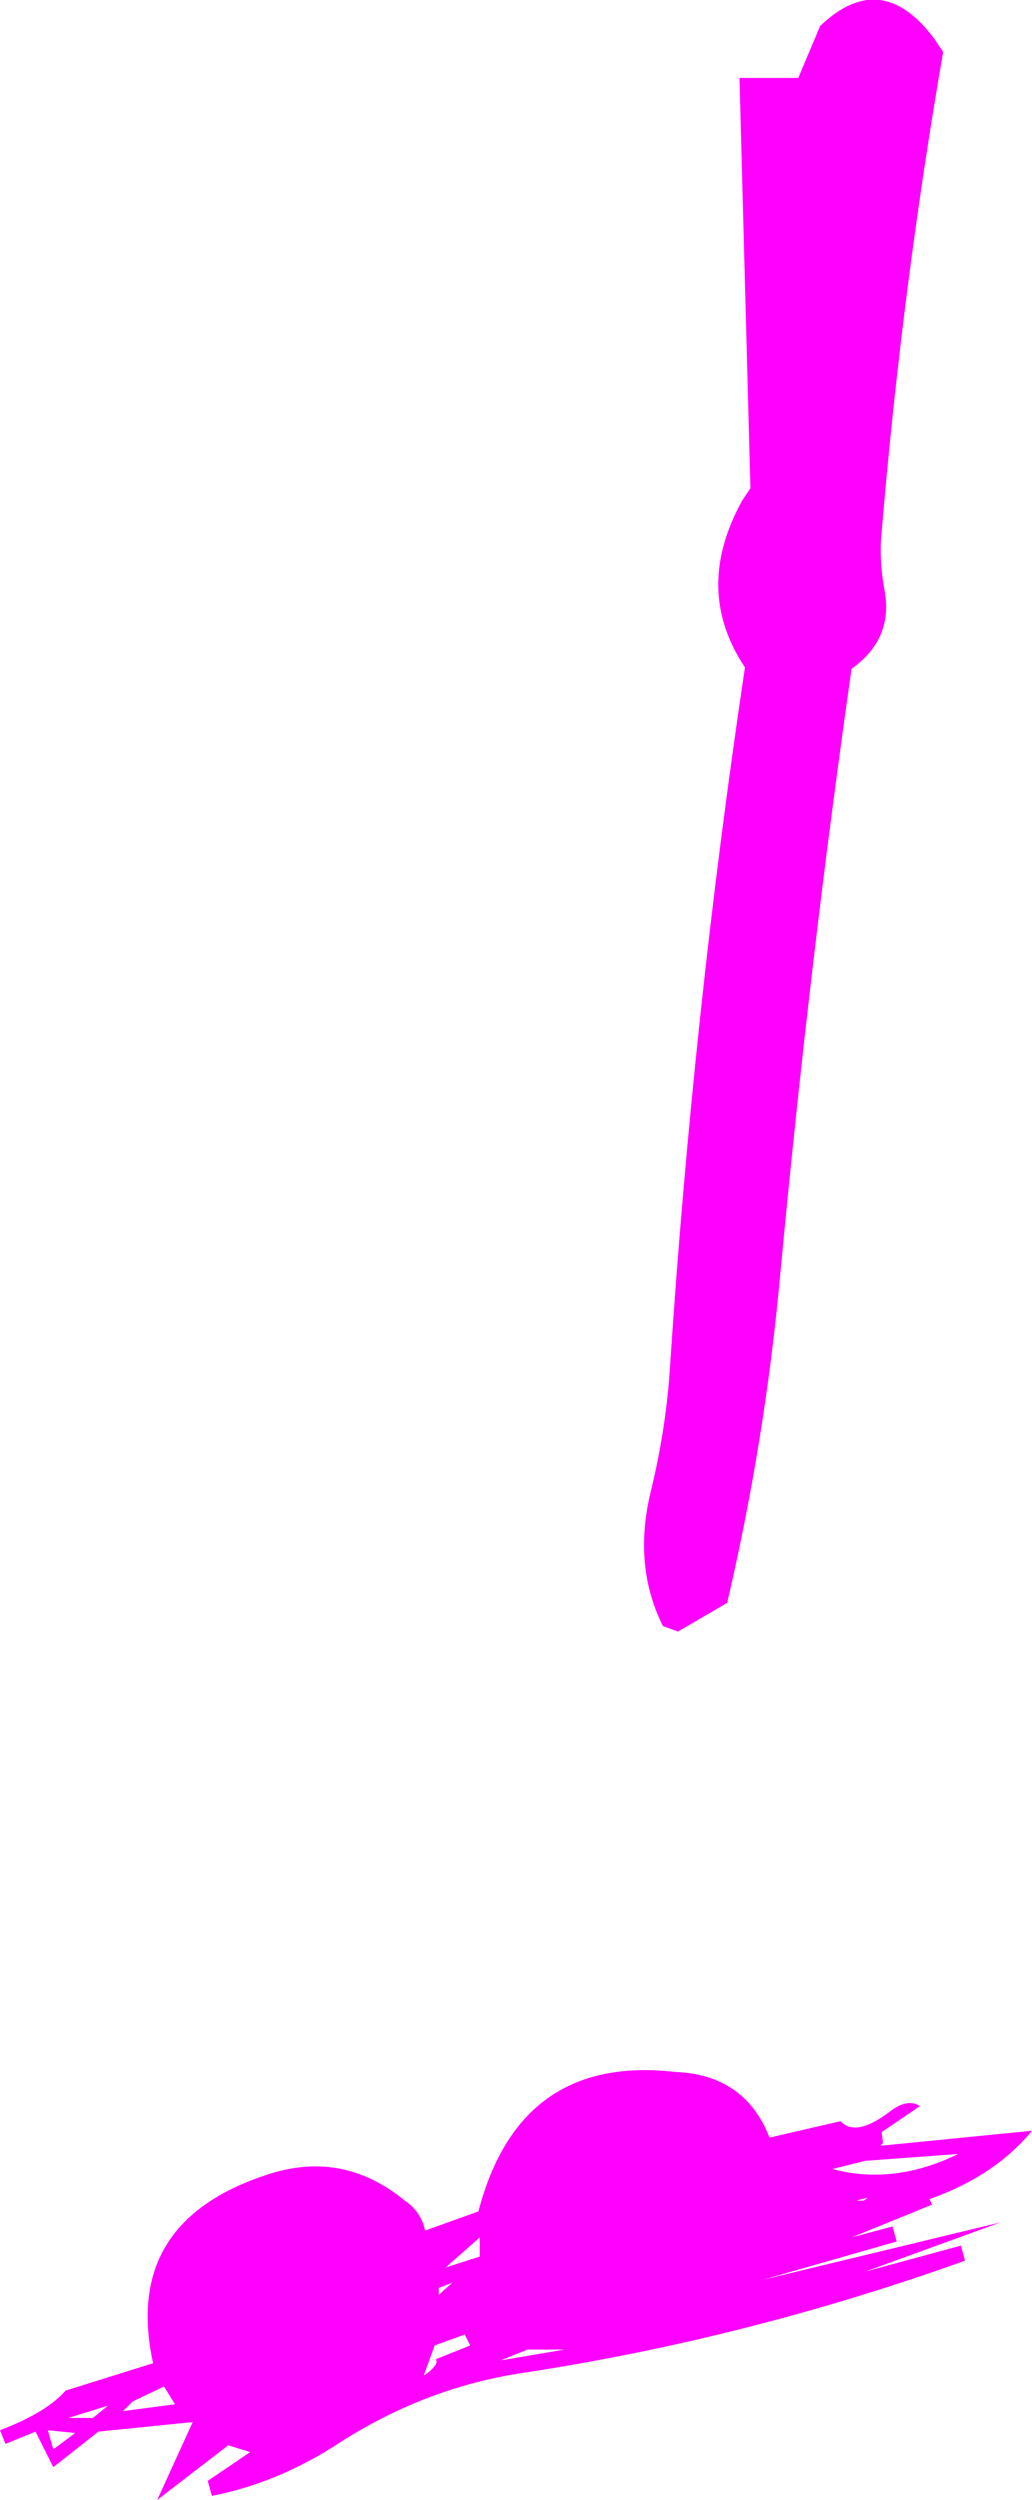 <?xml version="1.0" encoding="UTF-8" standalone="no"?>
<svg xmlns:xlink="http://www.w3.org/1999/xlink" height="91.4px" width="37.75px" xmlns="http://www.w3.org/2000/svg">
  <g transform="matrix(1.0, 0.0, 0.0, 1.0, 17.3, 91.4)">
    <path d="M12.7 -90.45 Q14.95 -92.6 16.9 -89.95 L17.2 -89.5 Q15.7 -80.85 14.95 -71.95 14.85 -70.95 15.05 -69.85 15.4 -68.05 13.85 -66.95 12.3 -56.1 11.25 -44.9 10.7 -38.8 9.3 -32.8 L7.5 -31.75 6.95 -31.95 Q5.85 -34.15 6.5 -36.85 7.05 -39.1 7.2 -41.3 8.05 -54.3 9.95 -67.0 8.05 -69.85 9.85 -73.1 L10.15 -73.55 9.75 -88.55 11.9 -88.55 12.7 -90.45 M15.0 -13.05 L14.9 -12.95 20.45 -13.5 Q19.1 -11.85 16.7 -11.0 L16.8 -10.8 13.85 -9.6 15.35 -10.0 15.5 -9.45 10.6 -8.05 19.3 -10.15 14.35 -8.35 17.85 -9.3 18.0 -8.75 Q10.05 -5.9 1.85 -4.65 -1.85 -4.1 -5.1 -1.95 -7.25 -0.6 -9.55 -0.15 L-9.7 -0.7 -8.15 -1.75 -8.95 -2.0 -11.55 0.0 -10.25 -2.85 -13.7 -2.5 -15.35 -1.2 -16.0 -2.5 -17.1 -2.05 -17.3 -2.55 Q-15.6 -3.2 -14.9 -4.0 L-11.7 -5.0 Q-12.85 -10.25 -7.35 -11.95 -4.7 -12.75 -2.5 -10.95 -1.9 -10.55 -1.75 -9.85 L0.2 -10.55 Q1.7 -16.3 7.4 -15.65 9.95 -15.55 10.85 -13.25 L13.45 -13.85 Q14.0 -13.25 15.25 -14.2 15.9 -14.7 16.35 -14.4 L14.95 -13.45 15.0 -13.05 M14.35 -12.4 L13.15 -12.1 Q15.4 -11.5 17.75 -12.65 L14.35 -12.4 M0.25 -9.6 L-1.0 -8.5 0.25 -8.9 0.25 -9.6 M1.0 -5.1 L3.35 -5.5 2.0 -5.5 1.0 -5.1 M14.3 -10.95 L14.45 -11.05 Q13.75 -10.9 14.3 -10.95 M-15.35 -1.85 L-14.55 -2.45 -15.55 -2.55 -15.35 -1.85 M-11.3 -4.15 L-12.45 -3.6 -12.8 -3.25 -10.9 -3.5 -11.3 -4.15 M-13.9 -3.0 L-13.35 -3.45 -14.8 -3.0 -13.9 -3.0 M-1.25 -7.5 L-0.75 -7.95 -1.25 -7.75 -1.25 -7.5 M-0.3 -6.05 L-1.4 -5.65 -1.8 -4.55 Q-1.55 -4.7 -1.4 -4.9 -1.3 -5.0 -1.35 -5.15 L-0.1 -5.65 -0.3 -6.05" fill="#ff00ff" fill-rule="evenodd" stroke="none"/>
  </g>
</svg>
